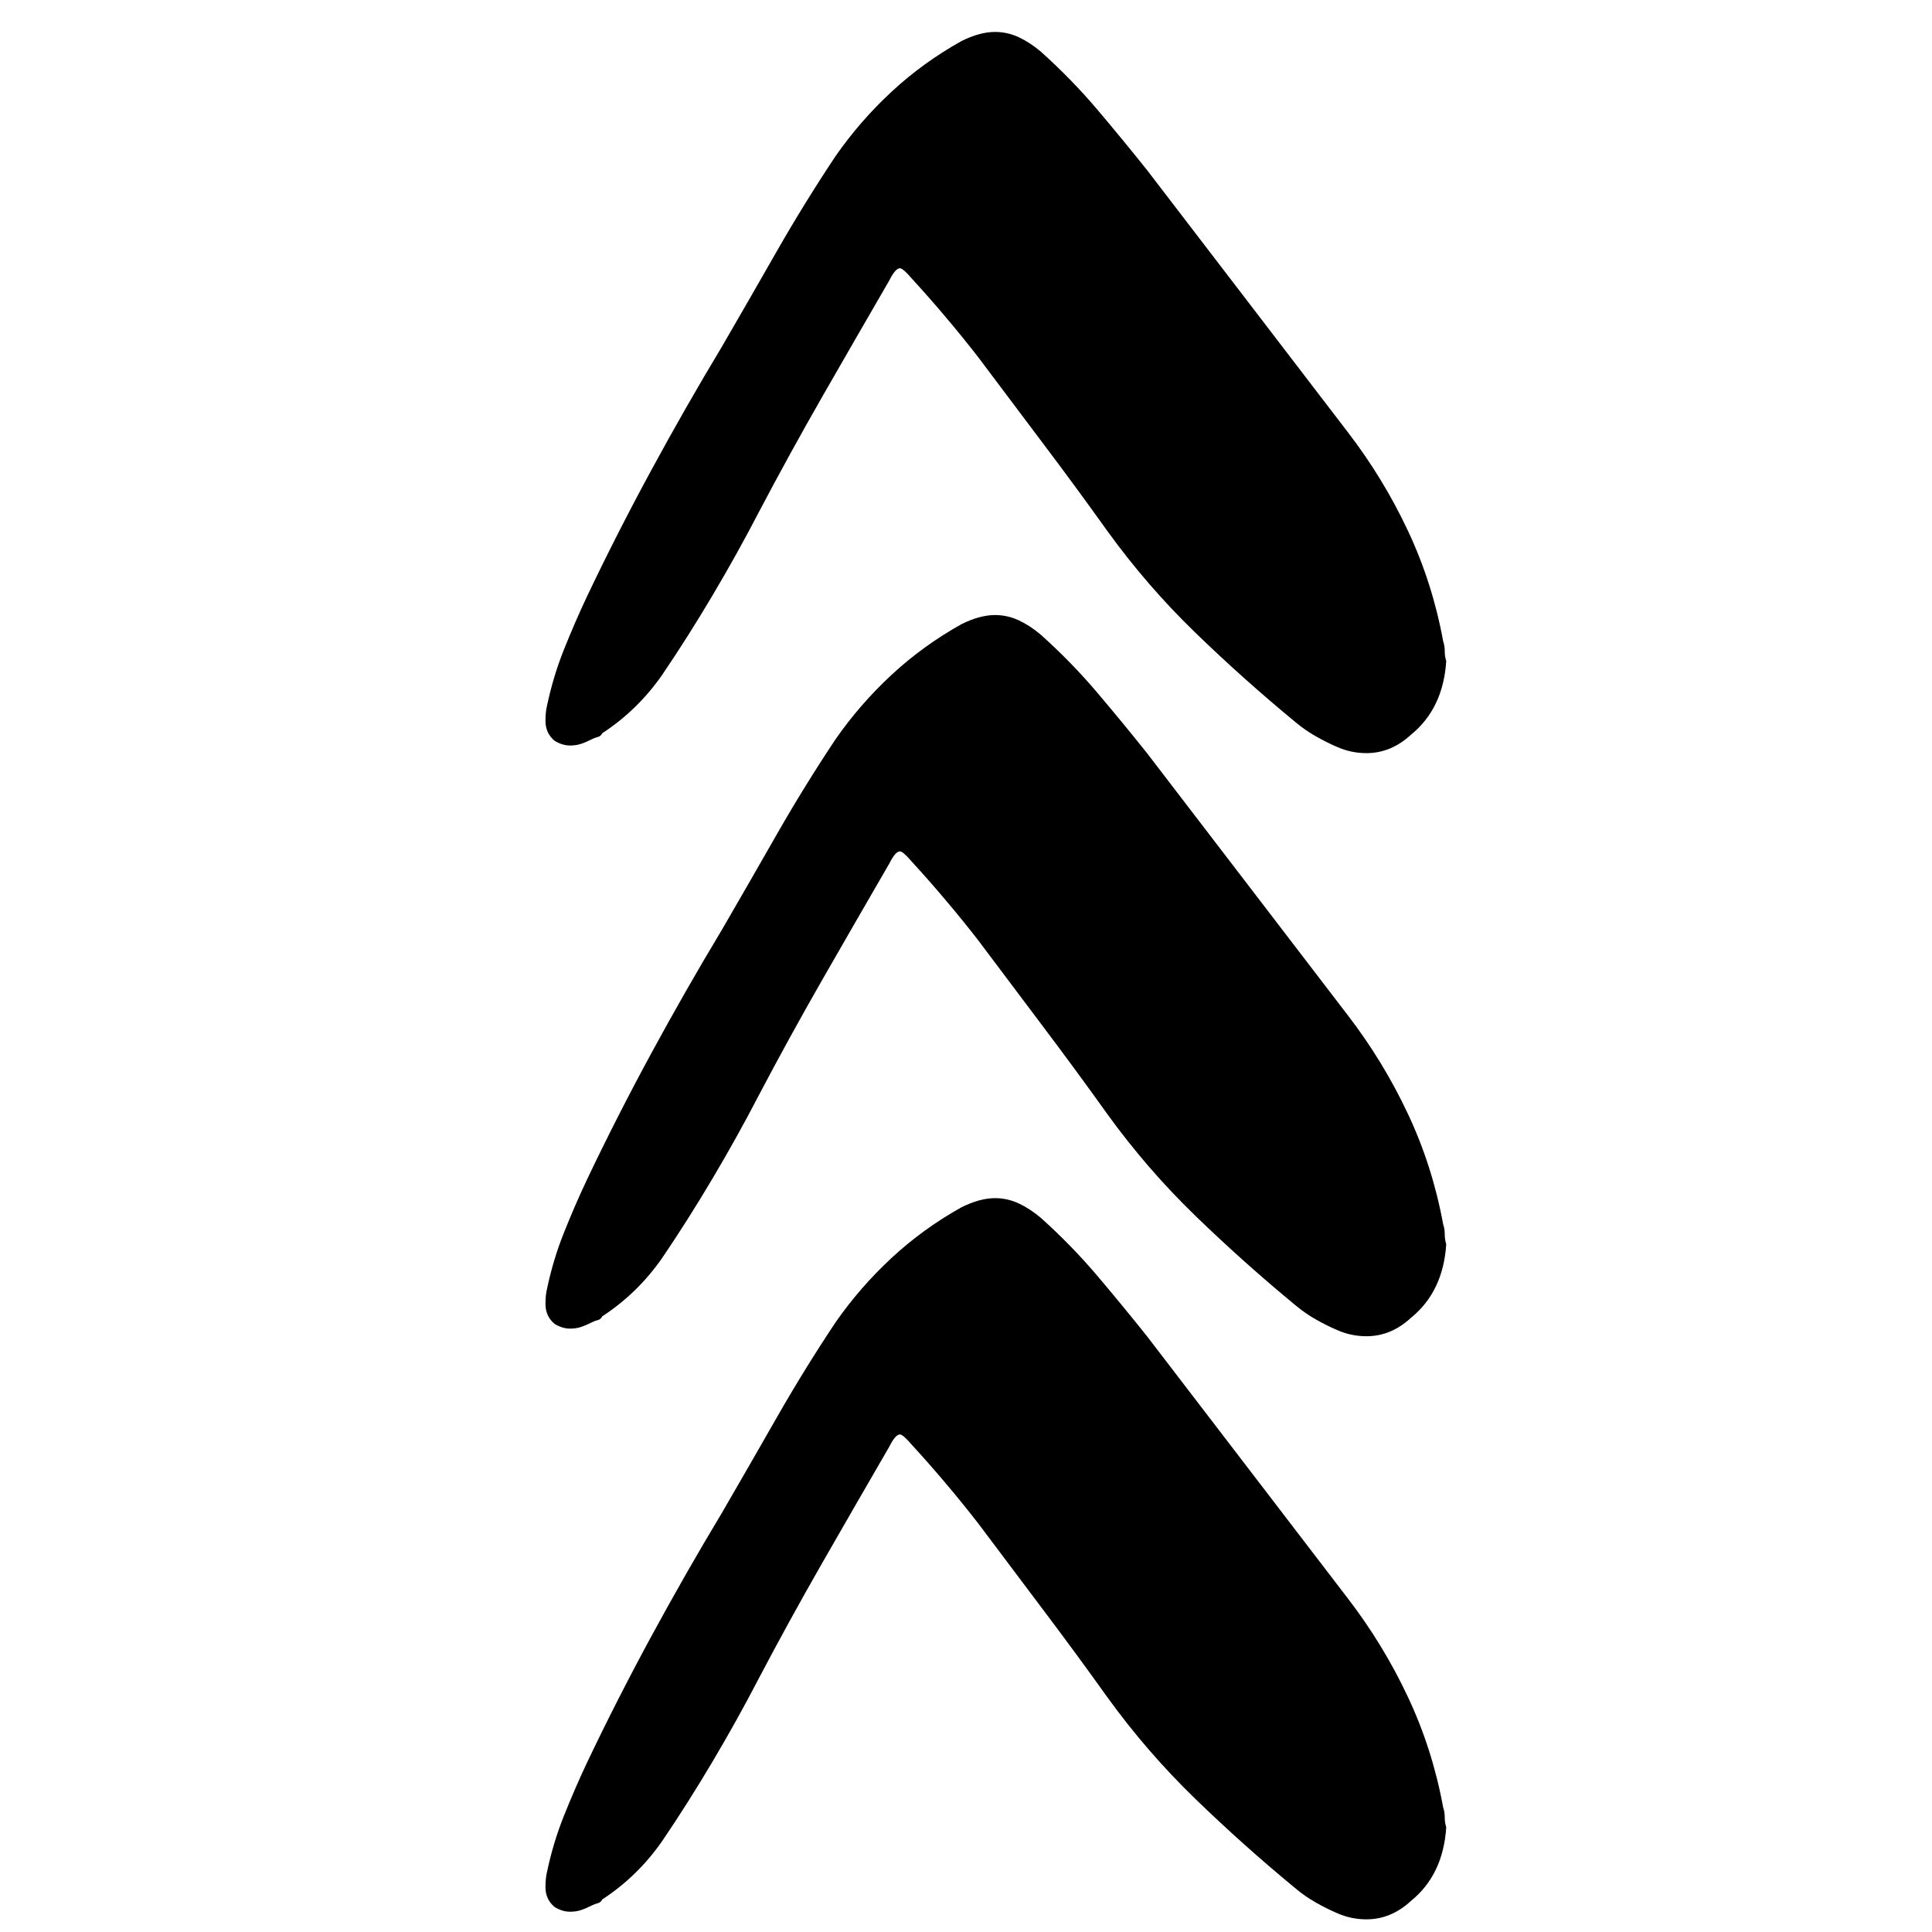 <?xml version="1.0" encoding="UTF-8"?> <svg xmlns="http://www.w3.org/2000/svg" xmlns:xlink="http://www.w3.org/1999/xlink" width="512" zoomAndPan="magnify" viewBox="0 0 384 384" height="512" preserveAspectRatio="xMidYMid meet" version="1.0"><defs><g></g><clipPath id="e1df4986cc"><rect x="0" width="384" y="0" height="380"></rect></clipPath></defs><g transform="matrix(1, 0, 0, 1, 0, 4)"><g clip-path="url(#e1df4986cc)"><g fill="#000000" fill-opacity="1"><g transform="translate(138.31, 1.128)"><g><path d="M 149.141 126.266 C 148.734 132.566 146.395 137.445 142.125 140.906 C 139.488 143.344 136.539 144.562 133.281 144.562 C 131.25 144.562 129.316 144.156 127.484 143.344 C 126.066 142.738 124.645 142.031 123.219 141.219 C 121.789 140.406 120.469 139.488 119.25 138.469 C 112.344 132.781 105.688 126.832 99.281 120.625 C 92.875 114.426 87.023 107.664 81.734 100.344 C 77.672 94.656 73.453 88.91 69.078 83.109 C 64.711 77.316 60.395 71.57 56.125 65.875 C 54.082 63.238 51.941 60.598 49.703 57.953 C 47.473 55.305 45.238 52.766 43 50.328 C 41.781 48.898 40.969 48.188 40.562 48.188 C 39.957 48.188 39.25 49 38.438 50.625 C 33.957 58.352 29.531 66.031 25.156 73.656 C 20.789 81.281 16.57 88.957 12.5 96.688 C 9.656 102.176 6.602 107.664 3.344 113.156 C 0.094 118.645 -3.254 123.93 -6.703 129.016 C -9.961 133.691 -13.93 137.555 -18.609 140.609 C -18.805 141.016 -19.109 141.266 -19.516 141.359 C -19.922 141.461 -20.328 141.617 -20.734 141.828 C -21.547 142.234 -22.258 142.535 -22.875 142.734 C -23.488 142.941 -24.203 143.047 -25.016 143.047 C -26.023 143.047 -27.039 142.738 -28.062 142.125 C -29.281 141.113 -29.891 139.797 -29.891 138.172 C -29.891 136.941 -29.785 135.922 -29.578 135.109 C -28.766 131.242 -27.645 127.531 -26.219 123.969 C -24.801 120.414 -23.281 116.91 -21.656 113.453 C -17.594 104.922 -13.32 96.535 -8.844 88.297 C -4.375 80.055 0.301 71.875 5.188 63.75 C 8.844 57.445 12.5 51.094 16.156 44.688 C 19.82 38.281 23.688 32.023 27.75 25.922 C 31.008 21.242 34.723 16.973 38.891 13.109 C 43.055 9.242 47.68 5.891 52.766 3.047 C 55.203 1.828 57.438 1.219 59.469 1.219 C 61.102 1.219 62.68 1.57 64.203 2.281 C 65.723 3 67.195 3.969 68.625 5.188 C 72.688 8.844 76.395 12.648 79.75 16.609 C 83.113 20.578 86.422 24.598 89.672 28.672 C 96.379 37.41 103.035 46.098 109.641 54.734 C 116.254 63.379 122.914 72.078 129.625 80.828 C 134.301 86.922 138.266 93.426 141.516 100.344 C 144.773 107.258 147.113 114.582 148.531 122.312 C 148.738 122.914 148.844 123.57 148.844 124.281 C 148.844 125 148.941 125.66 149.141 126.266 Z M 149.141 126.266 "></path></g></g></g><g fill="#000000" fill-opacity="1"><g transform="translate(138.31, 117.025)"><g><path d="M 149.141 126.266 C 148.734 132.566 146.395 137.445 142.125 140.906 C 139.488 143.344 136.539 144.562 133.281 144.562 C 131.25 144.562 129.316 144.156 127.484 143.344 C 126.066 142.738 124.645 142.031 123.219 141.219 C 121.789 140.406 120.469 139.488 119.25 138.469 C 112.344 132.781 105.688 126.832 99.281 120.625 C 92.875 114.426 87.023 107.664 81.734 100.344 C 77.672 94.656 73.453 88.91 69.078 83.109 C 64.711 77.316 60.395 71.57 56.125 65.875 C 54.082 63.238 51.941 60.598 49.703 57.953 C 47.473 55.305 45.238 52.766 43 50.328 C 41.781 48.898 40.969 48.188 40.562 48.188 C 39.957 48.188 39.25 49 38.438 50.625 C 33.957 58.352 29.531 66.031 25.156 73.656 C 20.789 81.281 16.57 88.957 12.5 96.688 C 9.656 102.176 6.602 107.664 3.344 113.156 C 0.094 118.645 -3.254 123.93 -6.703 129.016 C -9.961 133.691 -13.93 137.555 -18.609 140.609 C -18.805 141.016 -19.109 141.266 -19.516 141.359 C -19.922 141.461 -20.328 141.617 -20.734 141.828 C -21.547 142.234 -22.258 142.535 -22.875 142.734 C -23.488 142.941 -24.203 143.047 -25.016 143.047 C -26.023 143.047 -27.039 142.738 -28.062 142.125 C -29.281 141.113 -29.891 139.797 -29.891 138.172 C -29.891 136.941 -29.785 135.922 -29.578 135.109 C -28.766 131.242 -27.645 127.531 -26.219 123.969 C -24.801 120.414 -23.281 116.91 -21.656 113.453 C -17.594 104.922 -13.32 96.535 -8.844 88.297 C -4.375 80.055 0.301 71.875 5.188 63.75 C 8.844 57.445 12.5 51.094 16.156 44.688 C 19.82 38.281 23.688 32.023 27.75 25.922 C 31.008 21.242 34.723 16.973 38.891 13.109 C 43.055 9.242 47.68 5.891 52.766 3.047 C 55.203 1.828 57.438 1.219 59.469 1.219 C 61.102 1.219 62.68 1.57 64.203 2.281 C 65.723 3 67.195 3.969 68.625 5.188 C 72.688 8.844 76.395 12.648 79.75 16.609 C 83.113 20.578 86.422 24.598 89.672 28.672 C 96.379 37.41 103.035 46.098 109.641 54.734 C 116.254 63.379 122.914 72.078 129.625 80.828 C 134.301 86.922 138.266 93.426 141.516 100.344 C 144.773 107.258 147.113 114.582 148.531 122.312 C 148.738 122.914 148.844 123.57 148.844 124.281 C 148.844 125 148.941 125.66 149.141 126.266 Z M 149.141 126.266 "></path></g></g></g><g fill="#000000" fill-opacity="1"><g transform="translate(138.31, 232.922)"><g><path d="M 149.141 126.266 C 148.734 132.566 146.395 137.445 142.125 140.906 C 139.488 143.344 136.539 144.562 133.281 144.562 C 131.25 144.562 129.316 144.156 127.484 143.344 C 126.066 142.738 124.645 142.031 123.219 141.219 C 121.789 140.406 120.469 139.488 119.25 138.469 C 112.344 132.781 105.688 126.832 99.281 120.625 C 92.875 114.426 87.023 107.664 81.734 100.344 C 77.672 94.656 73.453 88.91 69.078 83.109 C 64.711 77.316 60.395 71.57 56.125 65.875 C 54.082 63.238 51.941 60.598 49.703 57.953 C 47.473 55.305 45.238 52.766 43 50.328 C 41.781 48.898 40.969 48.188 40.562 48.188 C 39.957 48.188 39.25 49 38.438 50.625 C 33.957 58.352 29.531 66.031 25.156 73.656 C 20.789 81.281 16.57 88.957 12.5 96.688 C 9.656 102.176 6.602 107.664 3.344 113.156 C 0.094 118.645 -3.254 123.93 -6.703 129.016 C -9.961 133.691 -13.93 137.555 -18.609 140.609 C -18.805 141.016 -19.109 141.266 -19.516 141.359 C -19.922 141.461 -20.328 141.617 -20.734 141.828 C -21.547 142.234 -22.258 142.535 -22.875 142.734 C -23.488 142.941 -24.203 143.047 -25.016 143.047 C -26.023 143.047 -27.039 142.738 -28.062 142.125 C -29.281 141.113 -29.891 139.797 -29.891 138.172 C -29.891 136.941 -29.785 135.922 -29.578 135.109 C -28.766 131.242 -27.645 127.531 -26.219 123.969 C -24.801 120.414 -23.281 116.91 -21.656 113.453 C -17.594 104.922 -13.32 96.535 -8.844 88.297 C -4.375 80.055 0.301 71.875 5.188 63.75 C 8.844 57.445 12.5 51.094 16.156 44.688 C 19.82 38.281 23.688 32.023 27.75 25.922 C 31.008 21.242 34.723 16.973 38.891 13.109 C 43.055 9.242 47.68 5.891 52.766 3.047 C 55.203 1.828 57.438 1.219 59.469 1.219 C 61.102 1.219 62.68 1.57 64.203 2.281 C 65.723 3 67.195 3.969 68.625 5.188 C 72.688 8.844 76.395 12.648 79.75 16.609 C 83.113 20.578 86.422 24.598 89.672 28.672 C 96.379 37.41 103.035 46.098 109.641 54.734 C 116.254 63.379 122.914 72.078 129.625 80.828 C 134.301 86.922 138.266 93.426 141.516 100.344 C 144.773 107.258 147.113 114.582 148.531 122.312 C 148.738 122.914 148.844 123.57 148.844 124.281 C 148.844 125 148.941 125.66 149.141 126.266 Z M 149.141 126.266 "></path></g></g></g></g></g></svg> 